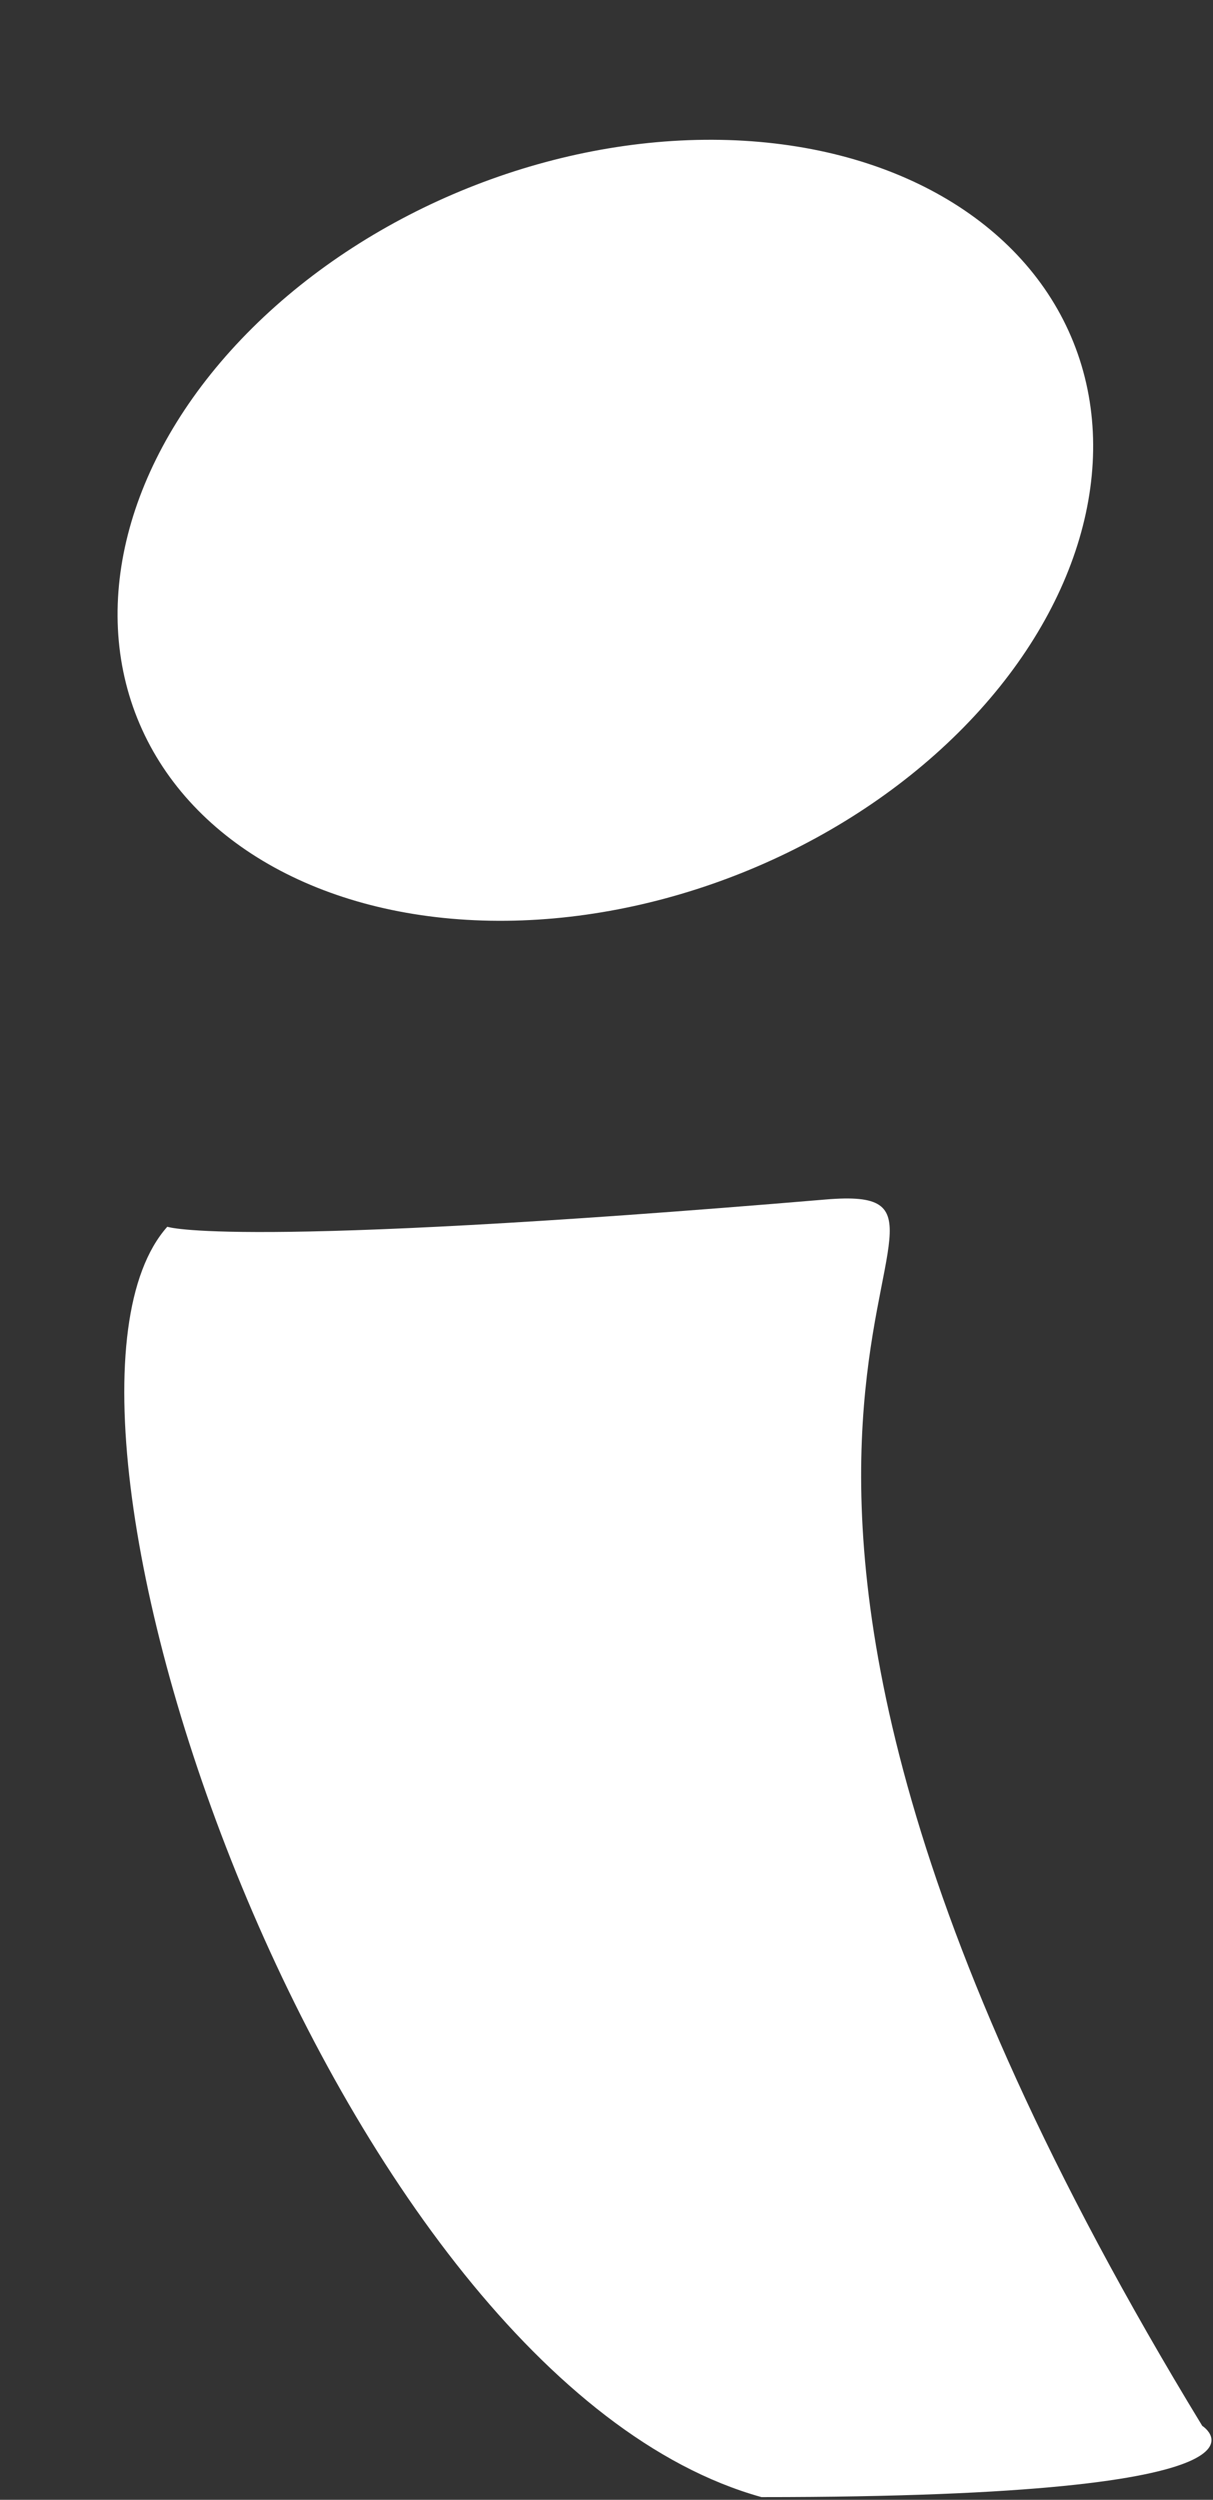 <?xml version="1.0" encoding="UTF-8"?> <svg xmlns="http://www.w3.org/2000/svg" width="387" height="797" viewBox="0 0 387 797" fill="none"><rect x="0" y="0" width="387" height="797" fill="#333333" stroke="none"/><path d="M383.568 773.421C383.568 773.421 419.168 796.145 242.948 796.145C105.887 758.048 0.996 449.936 53.377 391.12C53.377 391.12 73.086 398.472 263.418 382.432C333.217 376.55 185.098 447.931 383.568 773.421Z" fill="white"></path><ellipse cx="193.137" cy="169.069" rx="160.914" ry="117.591" transform="rotate(-21.87 193.137 169.069)" fill="white"></ellipse></svg> 
